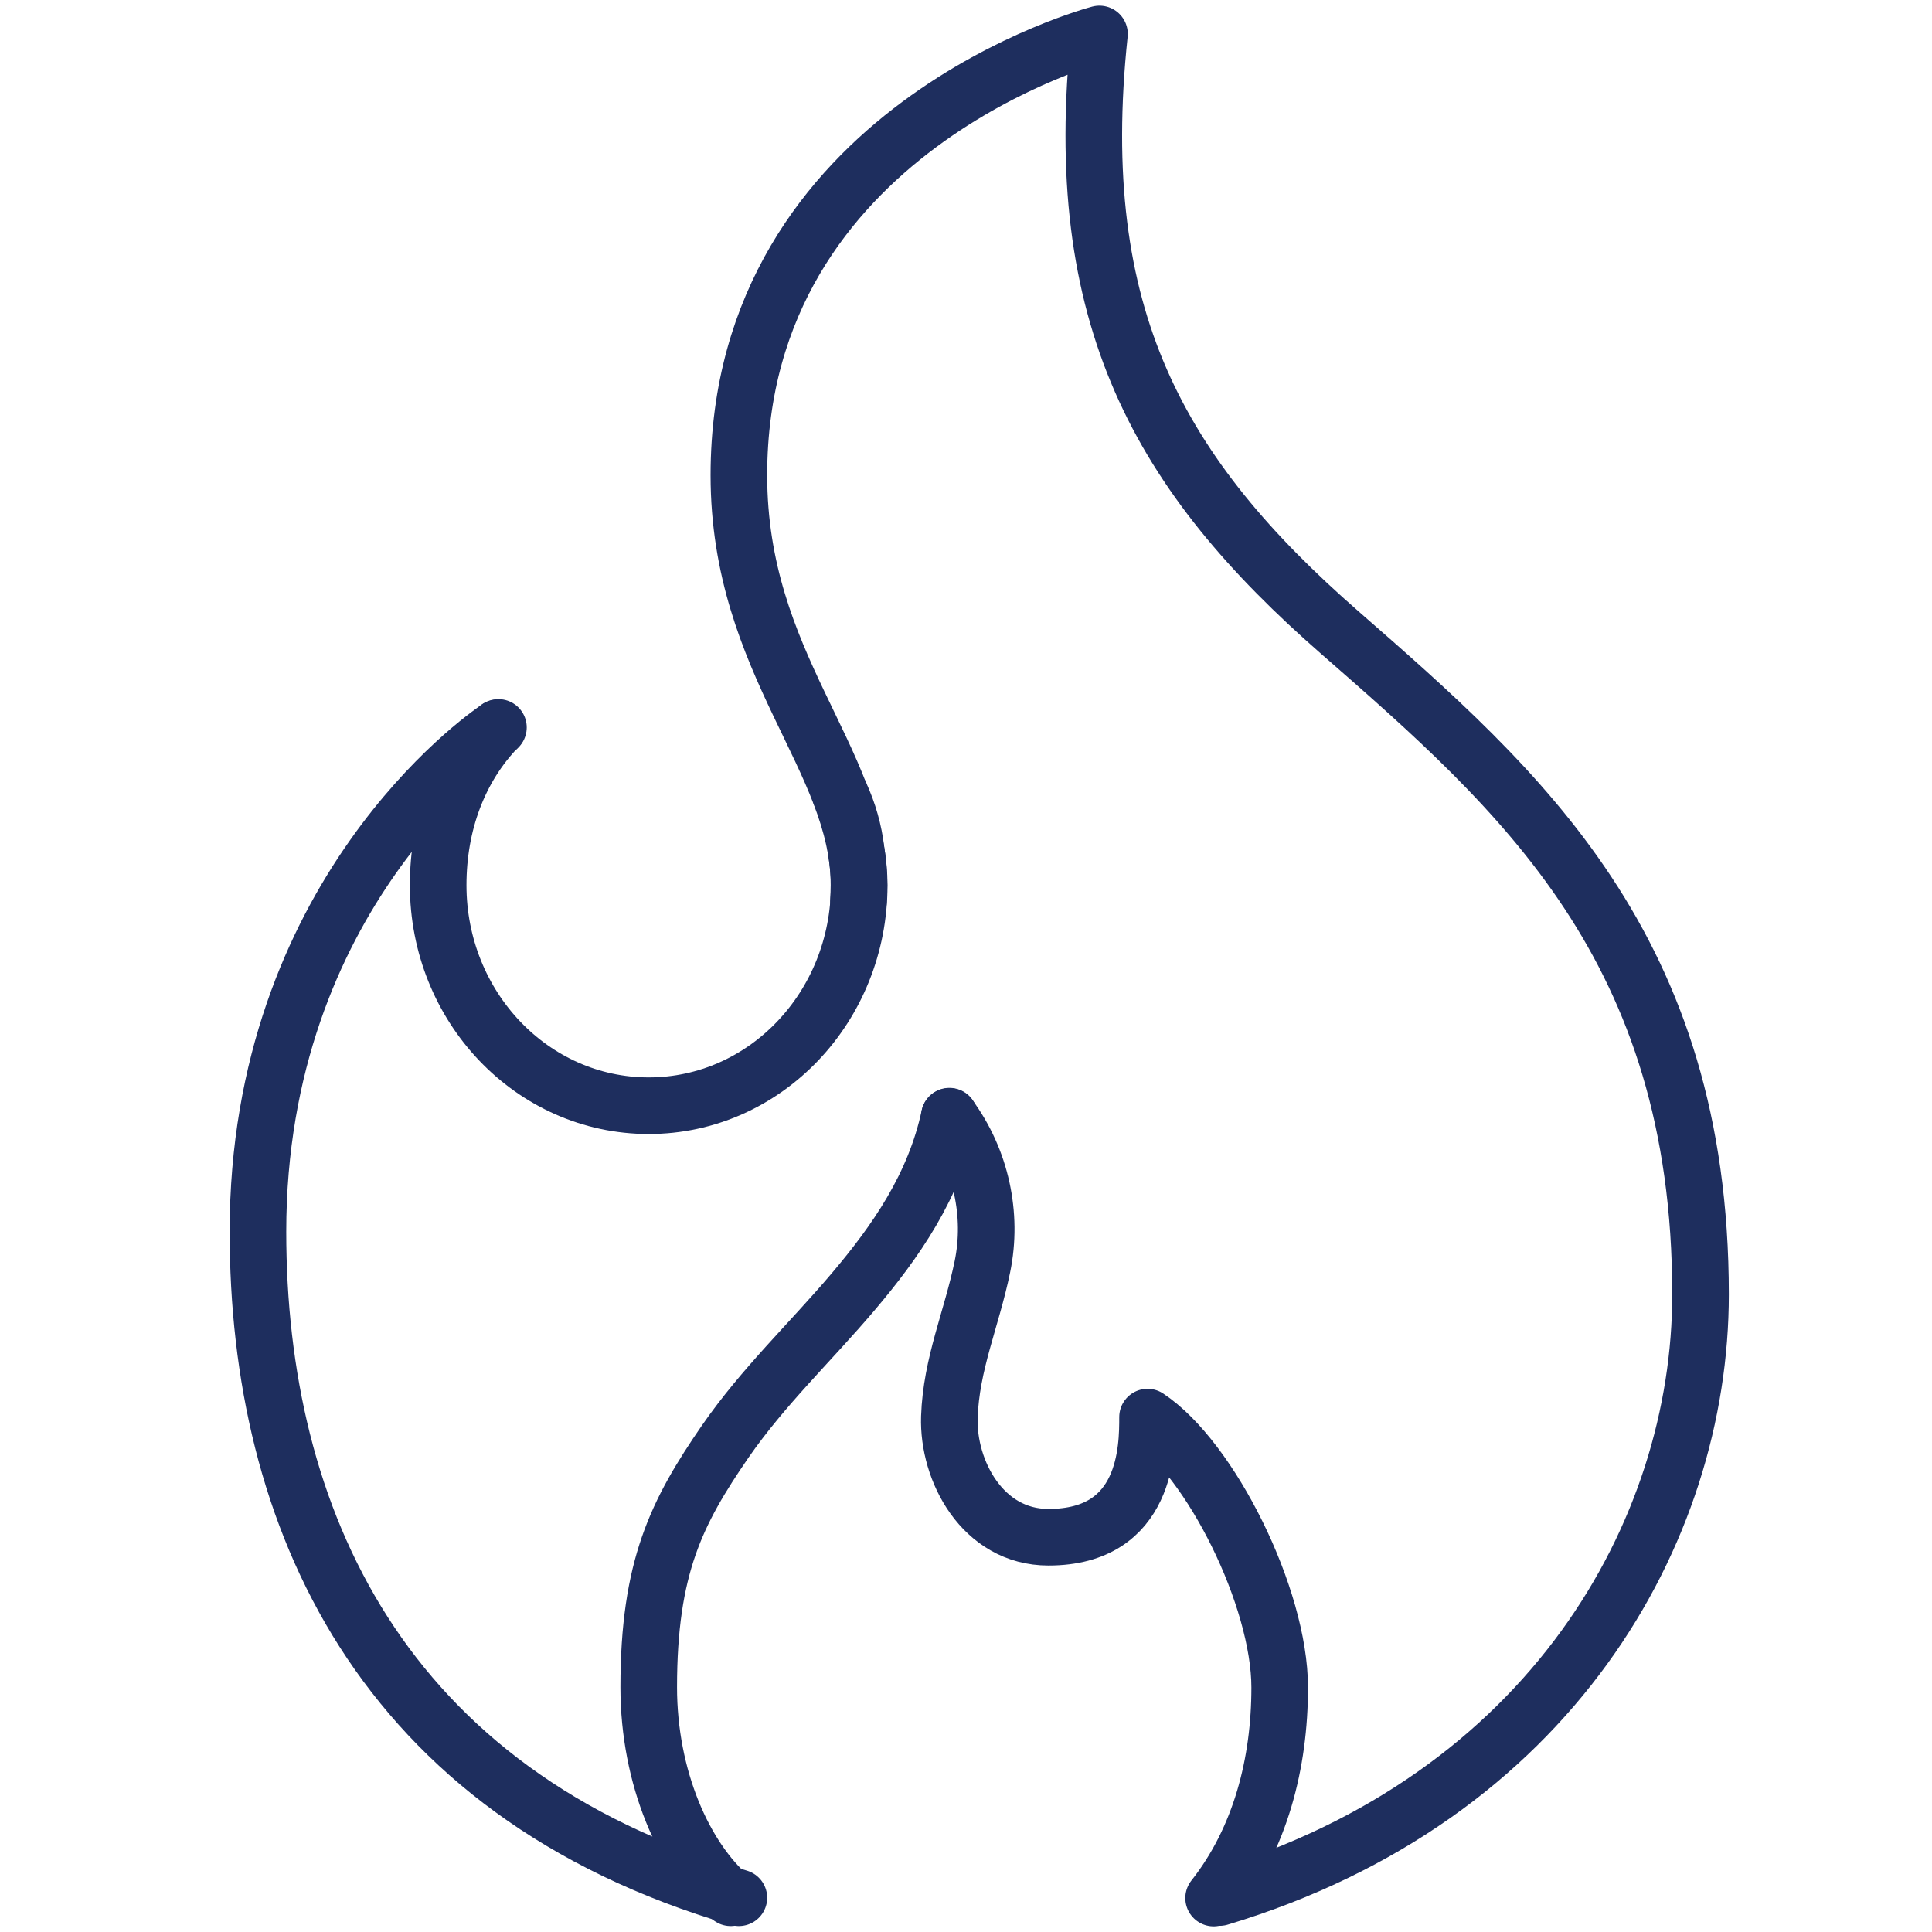 <svg viewBox="0 0 512 512" xmlns="http://www.w3.org/2000/svg" data-name="Layer 2" id="Layer_2">
  <path style="fill: none; stroke: #1e2e5e; stroke-linecap: round; stroke-linejoin: round; stroke-width: 15px;" d="M222.75,210.56s-.07,0,0,.07c2.1,4.55,3.53,9.57,4.14,14.73.48,3.05.81,6.11.81,9.23,0,32.24-24.91,58.43-55.79,58.43s-55.79-26.2-55.79-58.43c0-16.36,5.5-31.01,15.75-41.67"></path>
  <path style="fill: none; stroke: #1e2e5e; stroke-linecap: round; stroke-linejoin: round; stroke-width: 15px;" d="M195.81,502.93c-95.22-27.89-127.45-101.12-127.45-176.52,0-88.97,59.79-131.05,63.59-133.49l.14-.14"></path>
  <path style="fill: none; stroke: #1e2e5e; stroke-linecap: round; stroke-linejoin: round; stroke-width: 15px;" d="M227.5,238.8c.07-1.43.14-2.85.14-4.28,0-33.39-31.83-58.43-31.83-108.59,0-91.89,95.56-116.93,95.56-116.93-7.94,75.13,15.95,116.93,63.73,158.67,47.78,41.74,95.56,83.48,95.56,175.37,0,62.98-39.84,133.43-127.45,159.83"></path>
  <path style="fill: none; stroke: #1e2e5e; stroke-linecap: round; stroke-linejoin: round; stroke-width: 15px;" d="M251.59,295.87c8.35,11.33,11.61,25.99,8.75,39.84-2.85,13.84-8.28,25.72-8.75,39.84s8.75,31.83,26.26,31.83c26.26,0,26.26-23.89,26.26-31.83,16.7,11.06,35.02,47.78,35.02,71.67,0,20.02-5.09,40.04-17.51,55.79"></path>
  <path style="fill: none; stroke: #1e2e5e; stroke-linecap: round; stroke-linejoin: round; stroke-width: 15px;" d="M193.64,502.93c-12.35-10.59-21.72-31.83-21.72-55.79,0-31.83,7.4-46.42,20.29-65.15,10.11-14.59,22.6-26.33,33.87-39.63,11.27-13.3,21.58-28.03,25.52-46.56"></path>
</svg>